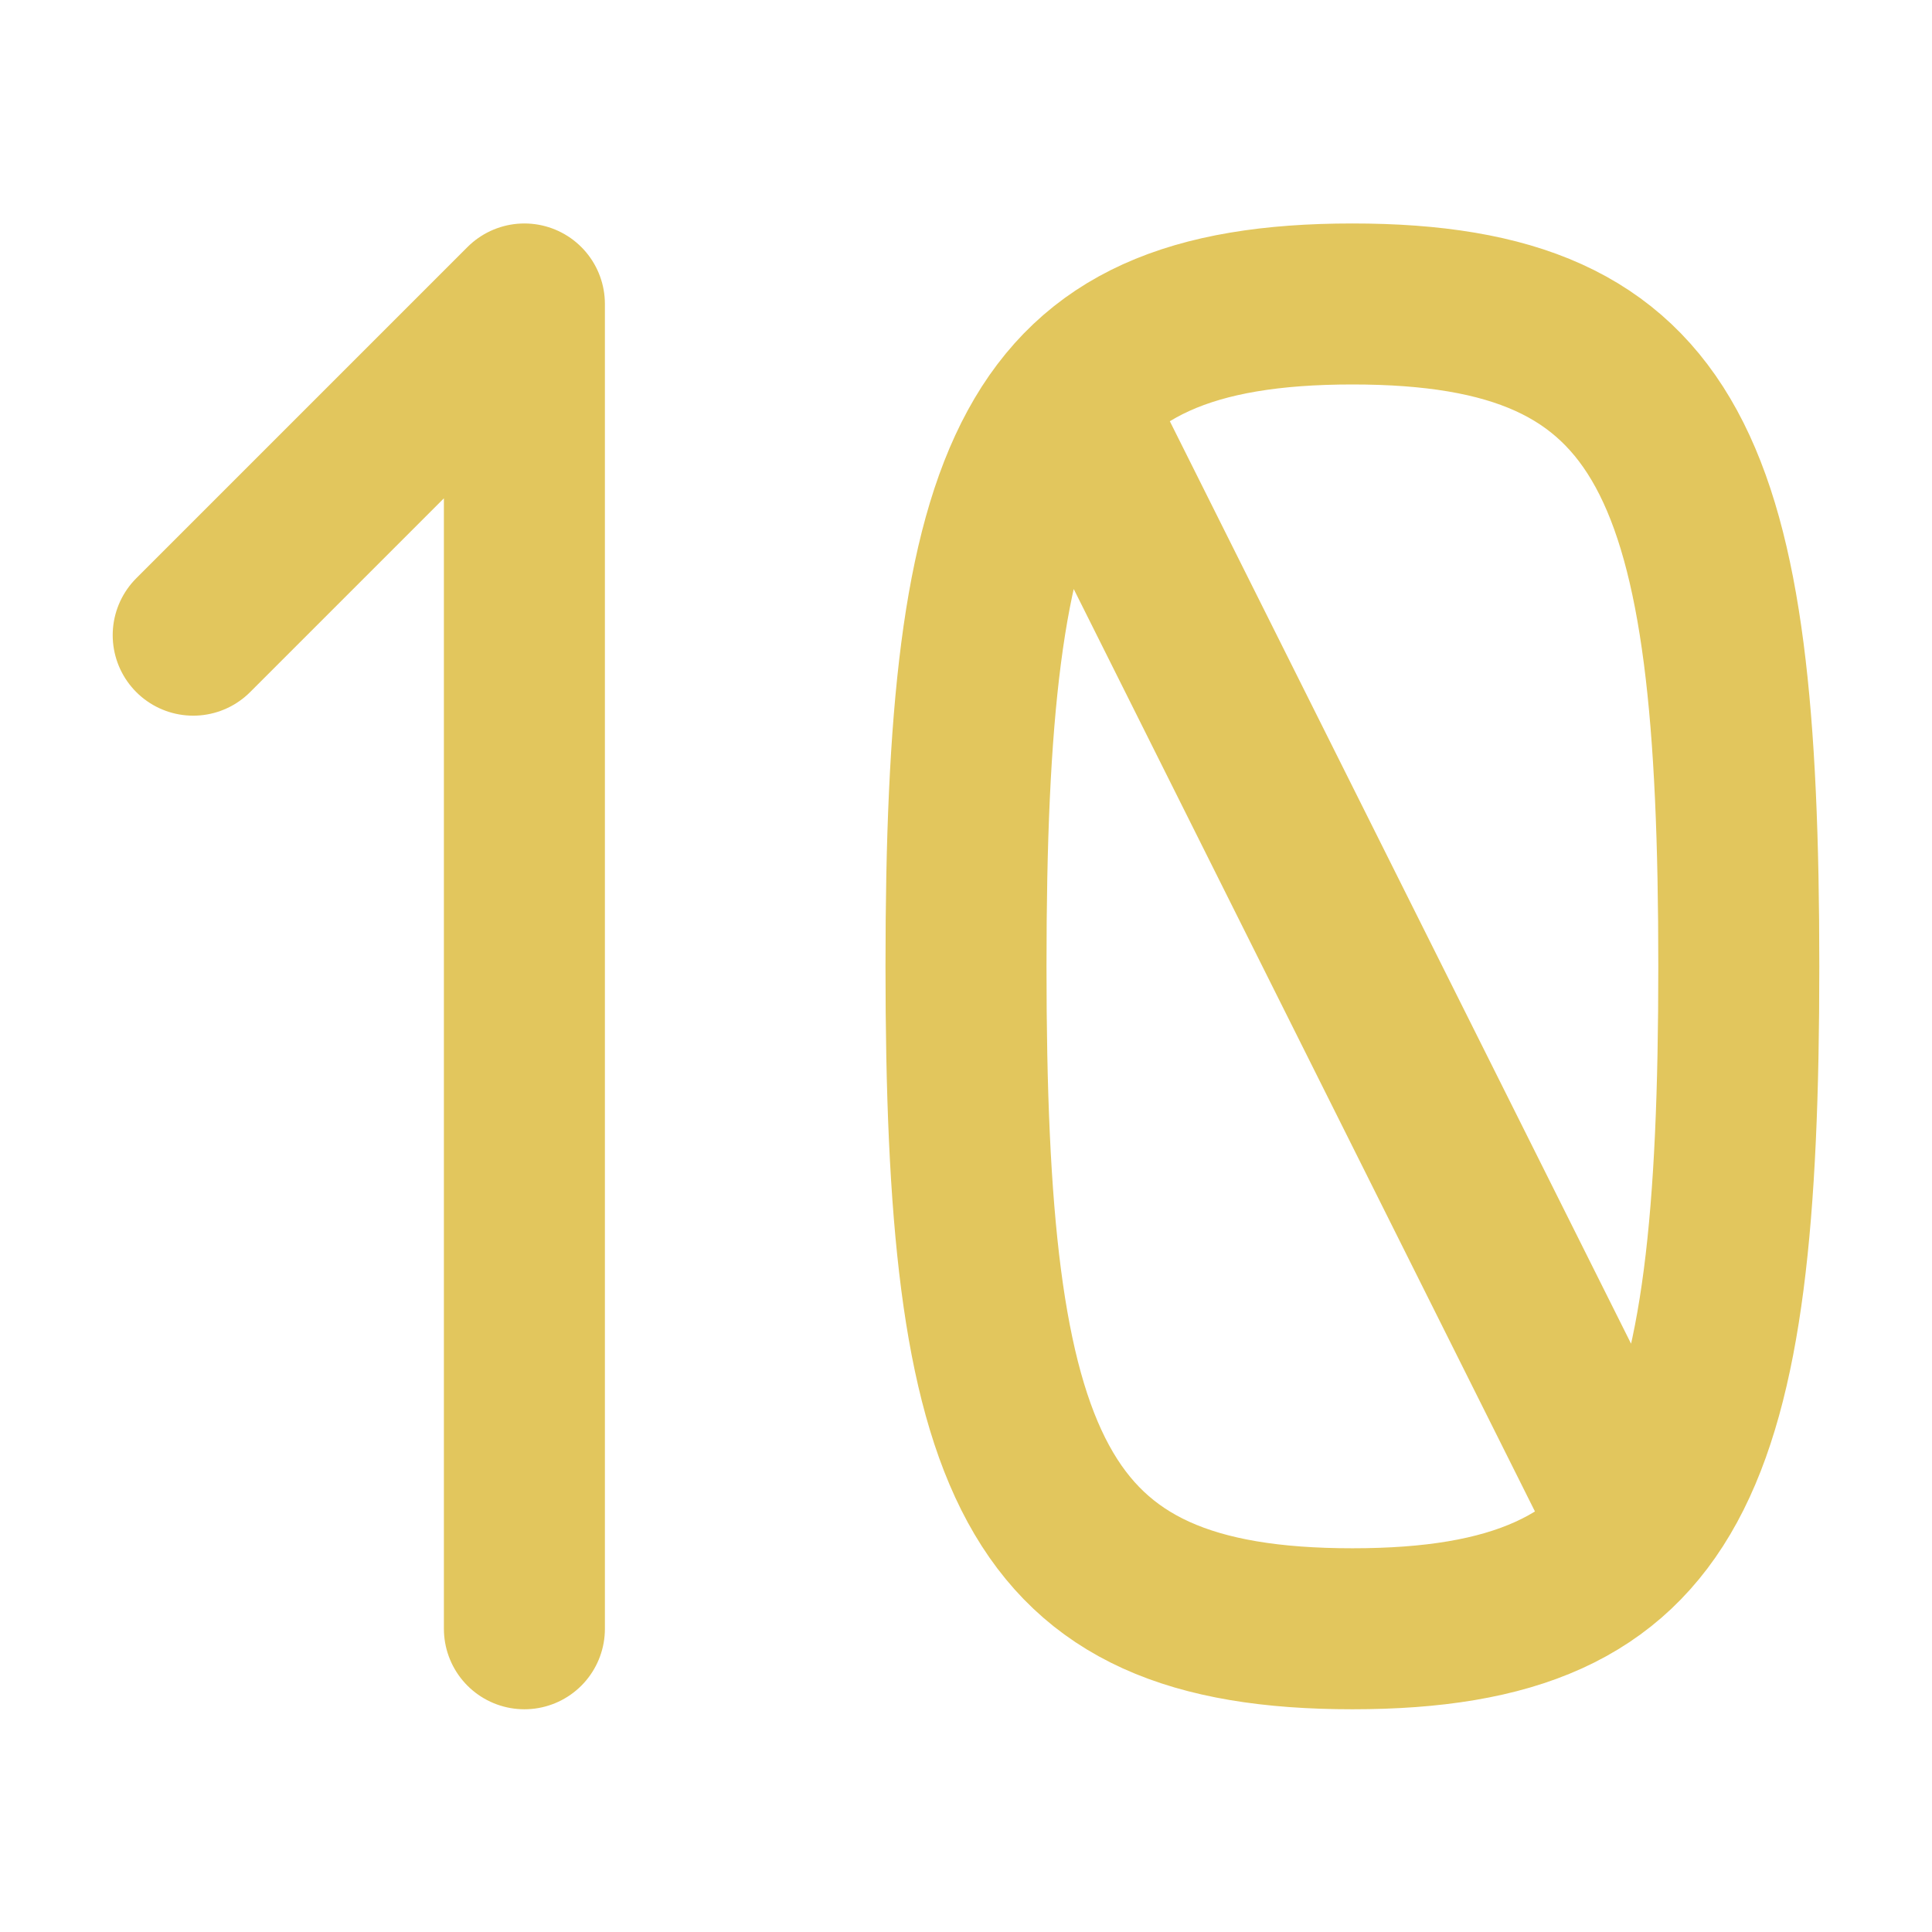 <svg width="750" height="750" viewBox="0 0 750 750" fill="none" xmlns="http://www.w3.org/2000/svg">
<path d="M203.571 632.286V118L75 246.572M417.857 160.857L632.143 589.429M375 375.143C375 182.286 399.986 118 525 118C650.014 118 675 182.286 675 375.143C675 568 650.014 632.286 525 632.286C399.986 632.286 375 568 375 375.143Z" stroke="#E2C65D" stroke-width="62.5" stroke-linecap="round" stroke-linejoin="round"/>
</svg>
